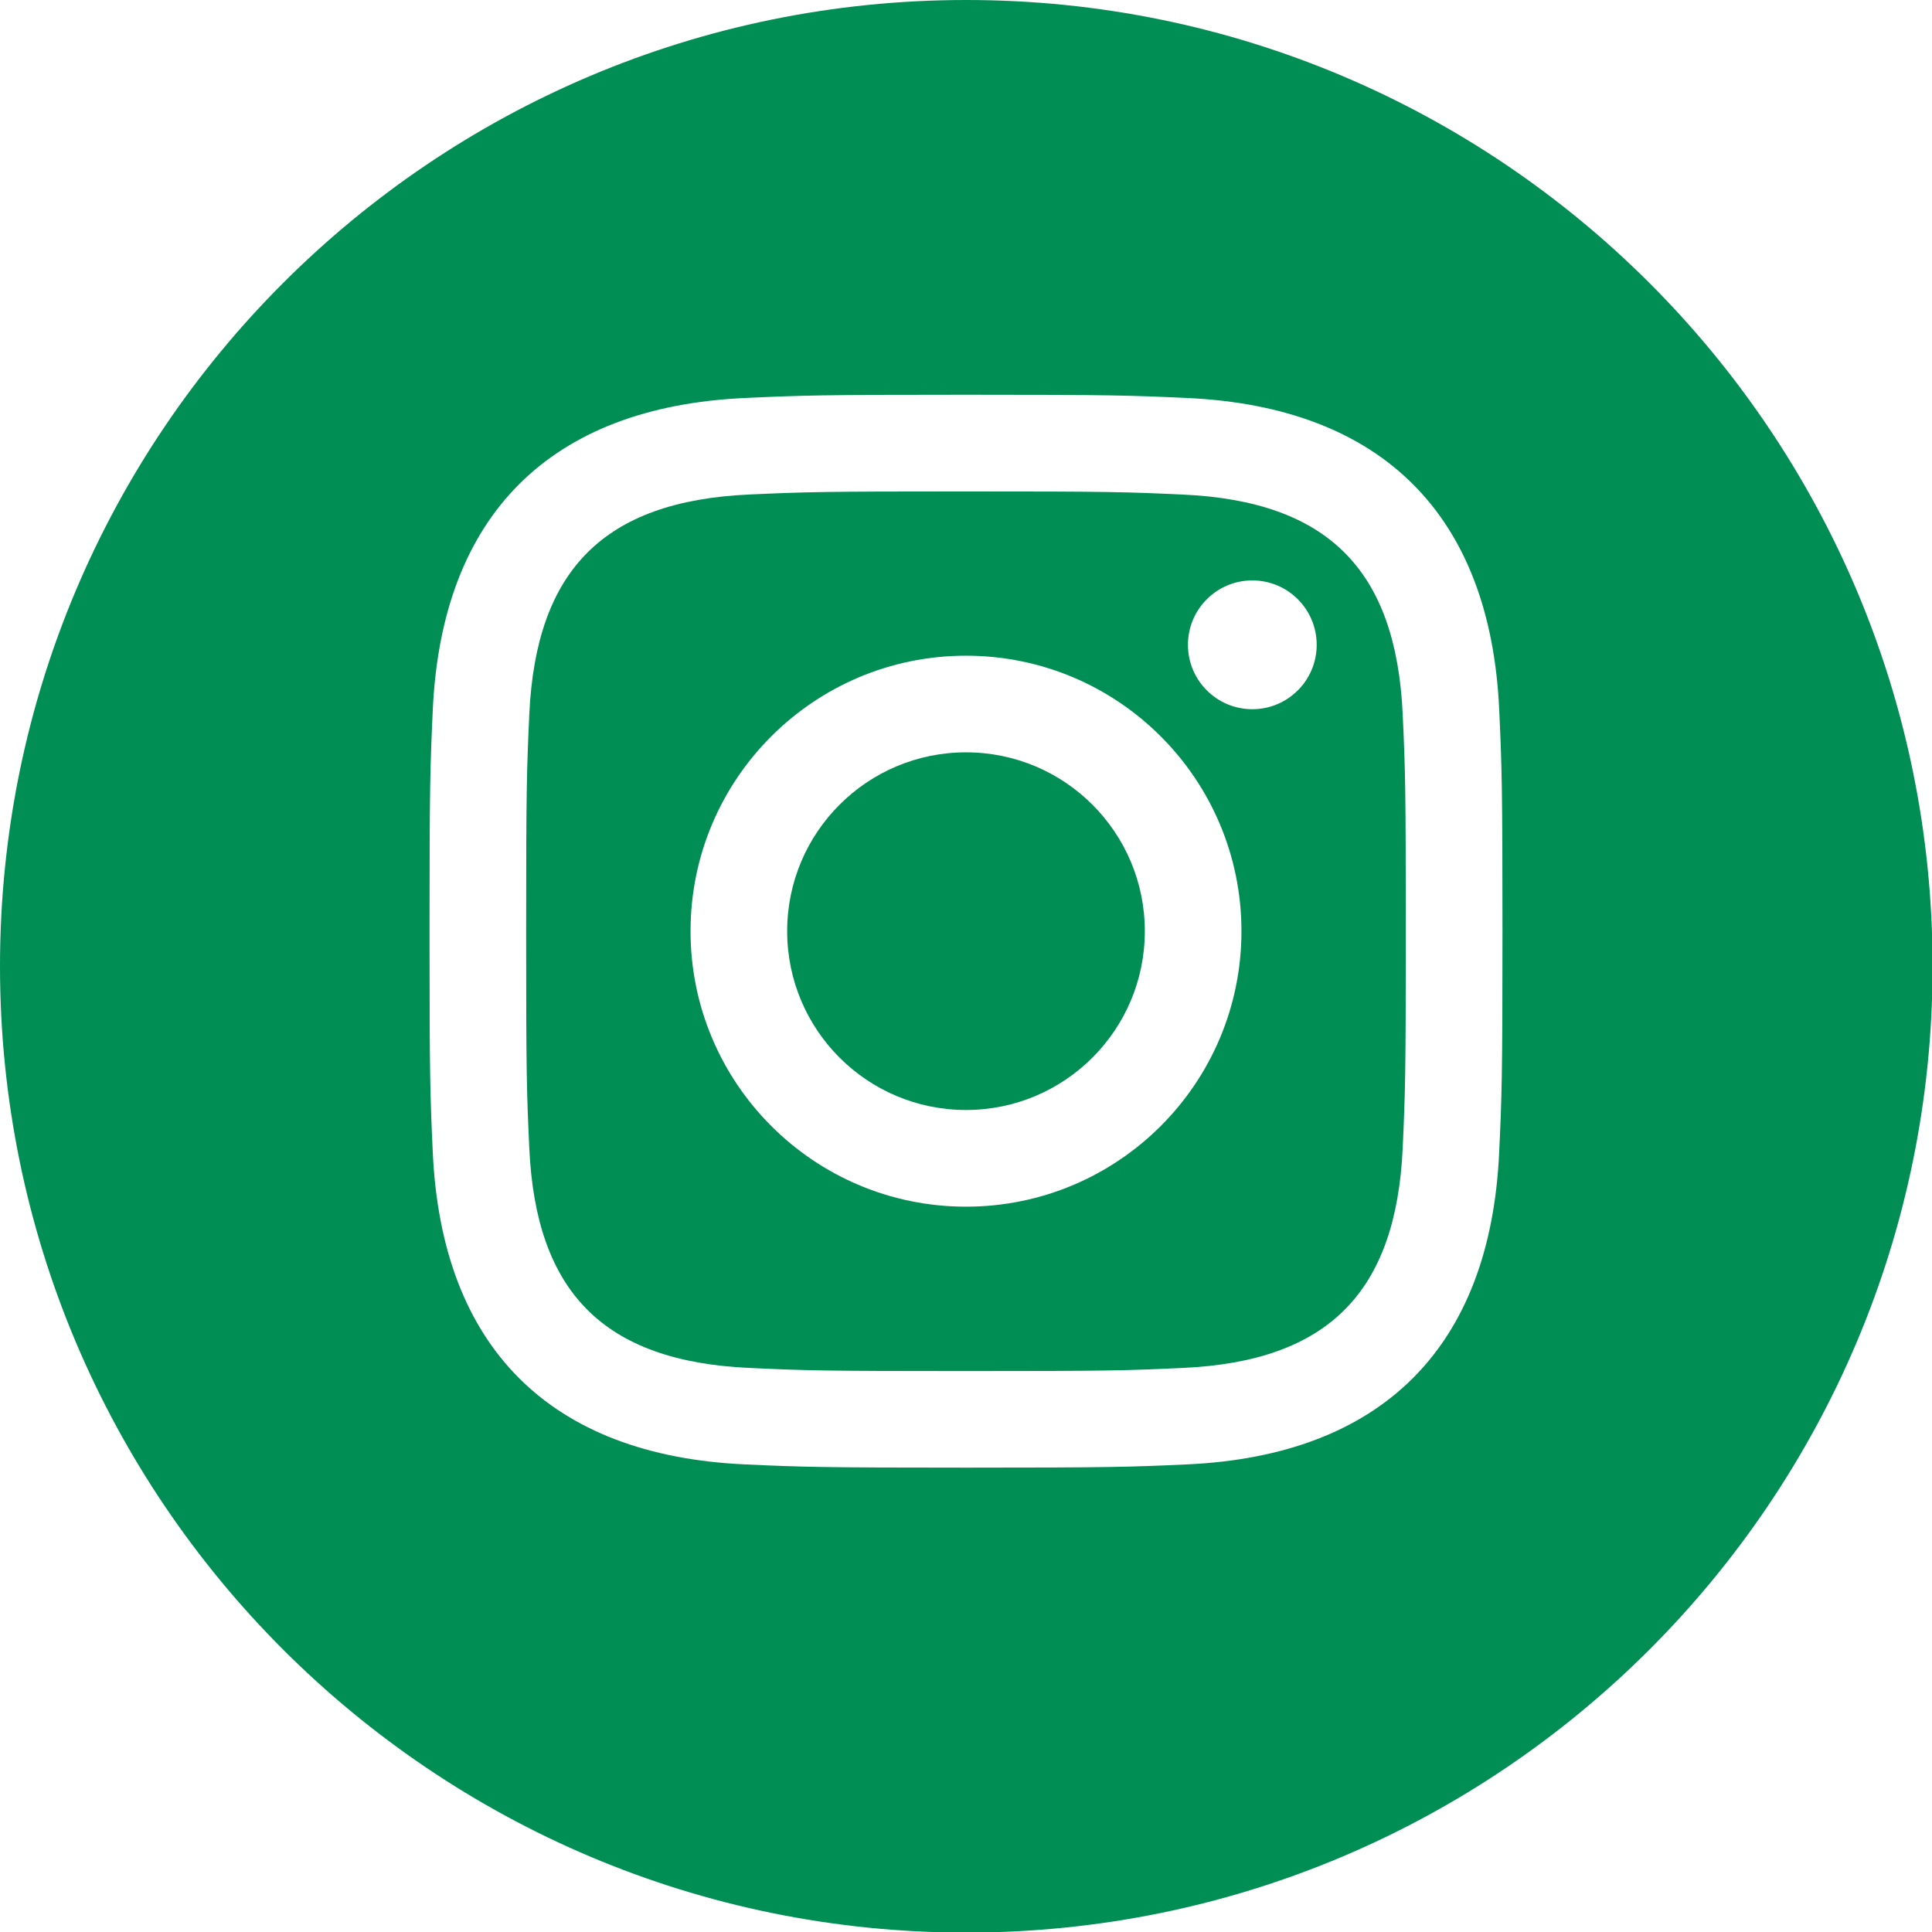 <?xml version="1.0" encoding="utf-8"?>
<!-- Generator: Adobe Illustrator 24.1.2, SVG Export Plug-In . SVG Version: 6.00 Build 0)  -->
<svg version="1.1"
	 id="whatsapp-circle" image-rendering="optimizeQuality" text-rendering="geometricPrecision" shape-rendering="geometricPrecision"
	 xmlns="http://www.w3.org/2000/svg" xmlns:xlink="http://www.w3.org/1999/xlink" x="0px" y="0px" width="3333px" height="3333px"
	 viewBox="0 0 3333 3333" style="enable-background:new 0 0 3333 3333;" xml:space="preserve">
<style type="text/css">
	.st0{fill-rule:evenodd;clip-rule:evenodd;fill:#008E55;}
</style>
<g>
	<circle class="st0" cx="1666.5" cy="1606.4" r="308.5"/>
	<path class="st0" d="M2040.5,853.2c-97.6-4.5-126.9-5.4-374-5.4s-276.3,0.9-374,5.3c-251,11.4-367.9,130.5-379.4,379.4
		c-4.4,97.6-5.4,126.9-5.4,374c0,247.2,0.9,276.4,5.4,374c11.4,248.4,127.9,367.9,379.4,379.4c97.6,4.5,126.9,5.4,374,5.4
		c247.2,0,276.4-0.9,374-5.4c251-11.4,367.9-130.6,379.4-379.4c4.4-97.6,5.3-126.8,5.3-374c0-247.1-0.8-276.4-5.3-374
		C2408.5,983.6,2291.3,864.6,2040.5,853.2z M1666.5,2081.7c-262.4,0-475.2-212.9-475.2-475.3s212.8-475.2,475.2-475.2
		s475.2,212.8,475.2,475.2C2141.7,1869,1928.9,2081.7,1666.5,2081.7z M2160.5,1223.5c-61.4,0-111.1-49.7-111.1-111.1
		s49.7-111.1,111.1-111.1c61.3,0,111,49.7,111,111.1S2221.8,1223.5,2160.5,1223.5z"/>
	<path class="st0" d="M1667,0C746,0,0,747,0,1667c0,921,747,1667,1667,1667c921,0,1667-747,1667-1667C3334,746,2587,0,1667,0z
		 M2586.3,1988c-15.2,336.4-202.4,522.9-538.2,538.3c-98.7,4.5-130.3,5.6-381.6,5.6s-282.8-1.1-381.6-5.6
		C948.5,2510.9,762,2324.1,746.6,1988c-4.5-98.7-5.6-130.3-5.6-381.6s1.1-282.8,5.6-381.6C762.1,888.5,948.9,702,1285,686.6
		c98.7-4.5,130.2-5.6,381.5-5.6s282.9,1.1,381.7,5.6c336.4,15.4,523.1,202.5,538.2,538.3c4.5,98.7,5.6,130.2,5.6,381.5
		S2590.9,1889.3,2586.3,1988z"/>
</g>
</svg>
